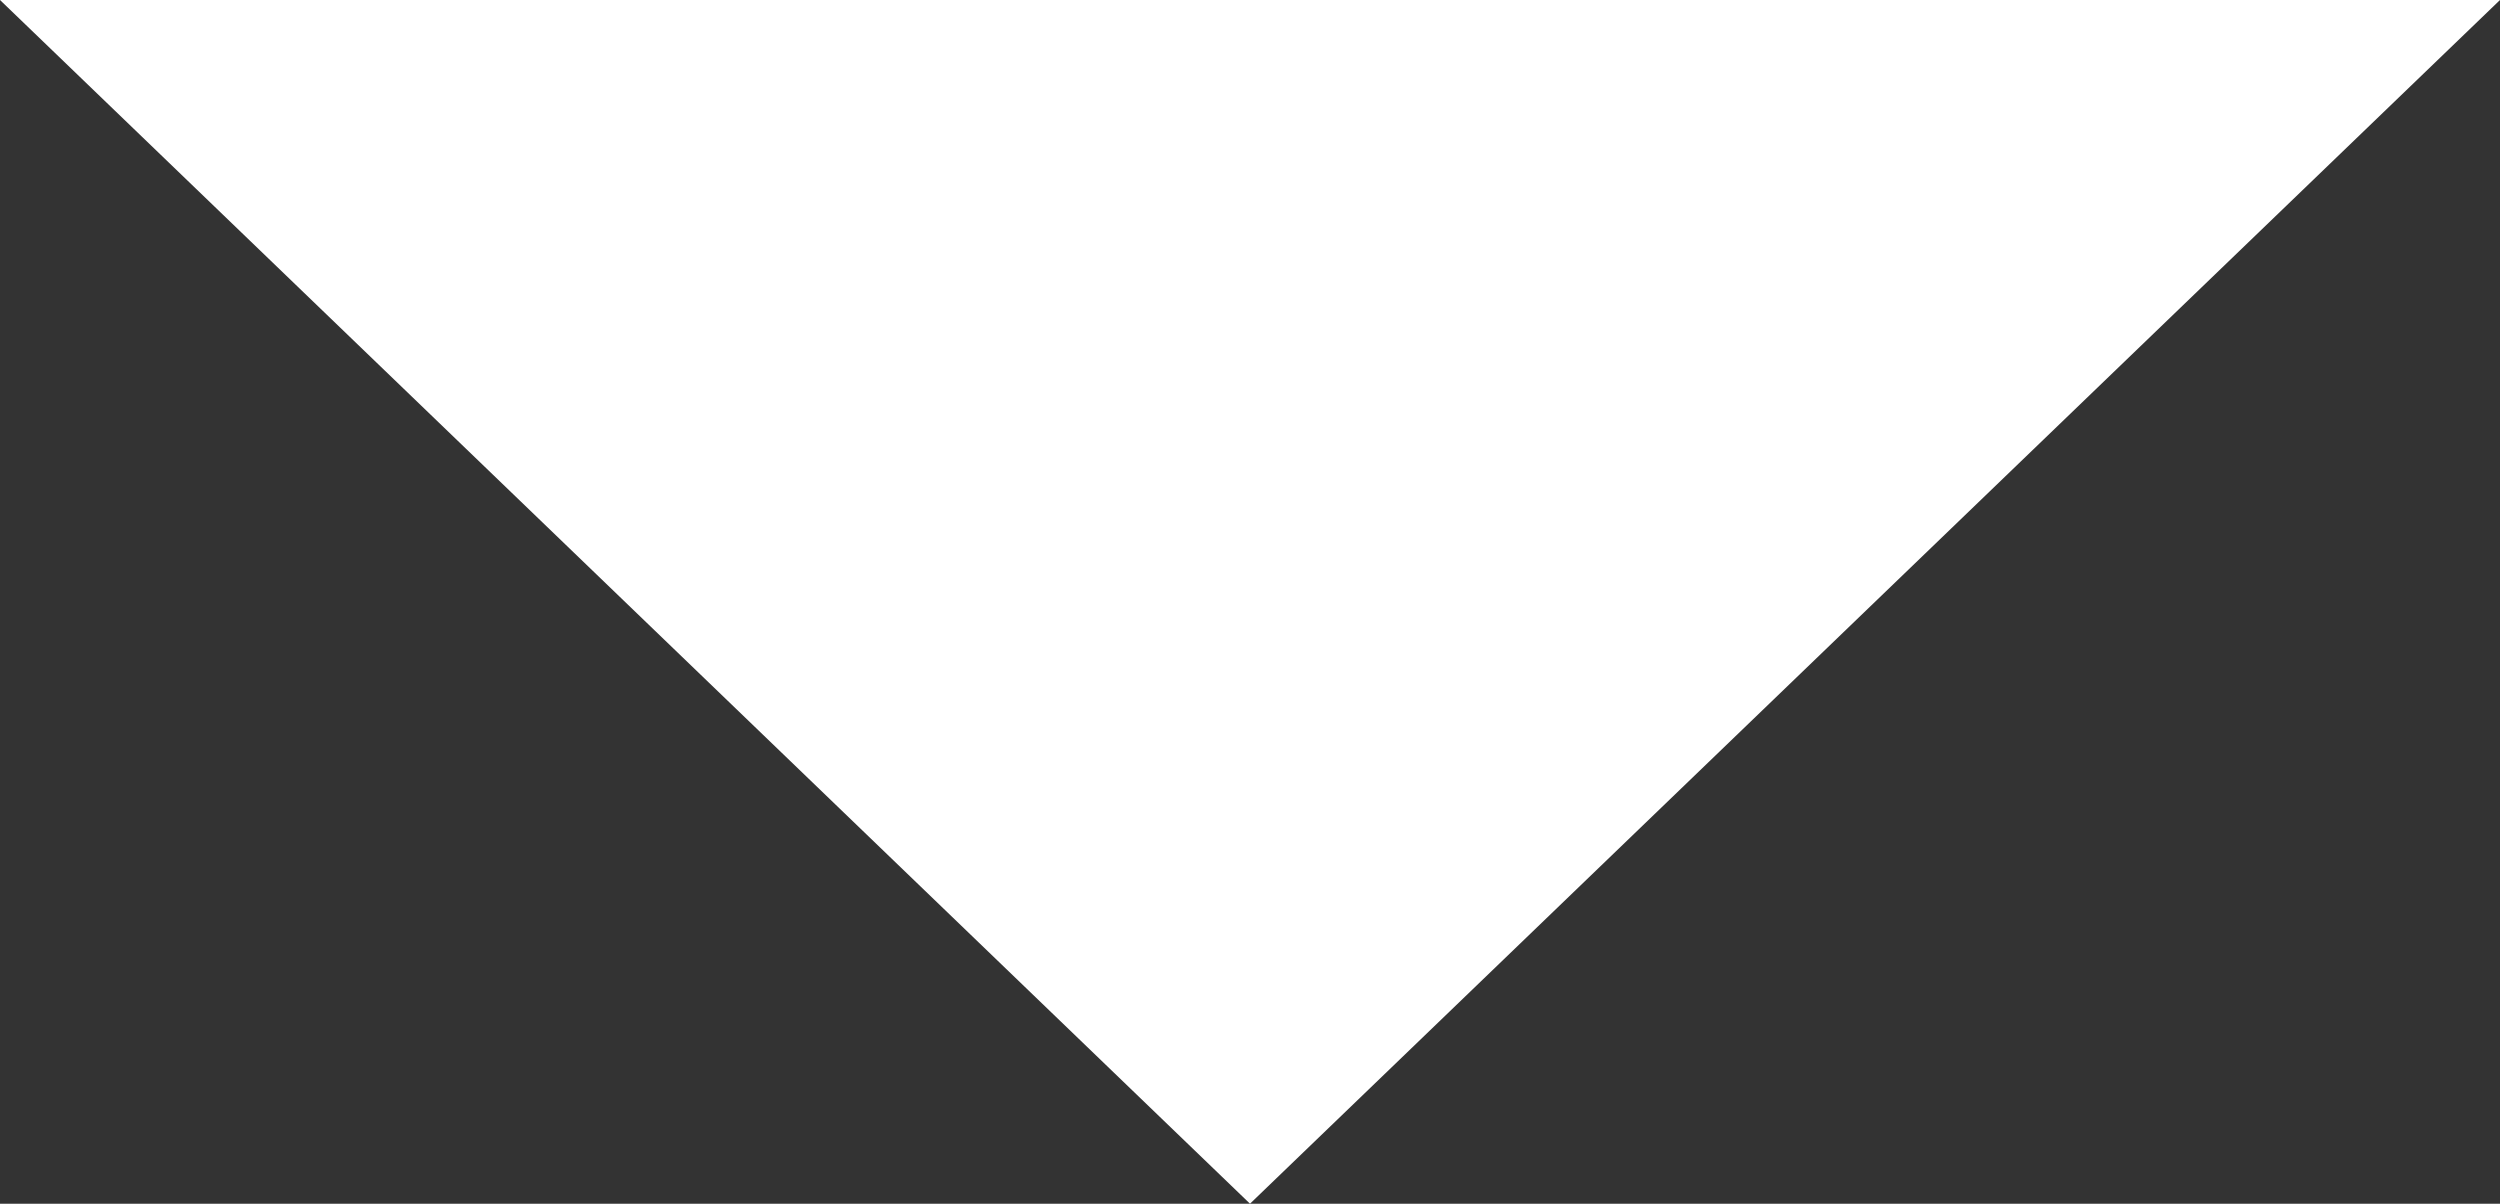 <svg xmlns="http://www.w3.org/2000/svg" width="81" height="39" viewBox="0 0 81 39"><rect x="0" y="0" width="81" height="39" fill="#333333" stroke="none"/><path id="Pol&#xED;gono_1" data-name="Pol&#xED;gono 1" d="M40.5,0,81,39H0Z" transform="translate(81 39) rotate(180)" fill="#fff"></path></svg>